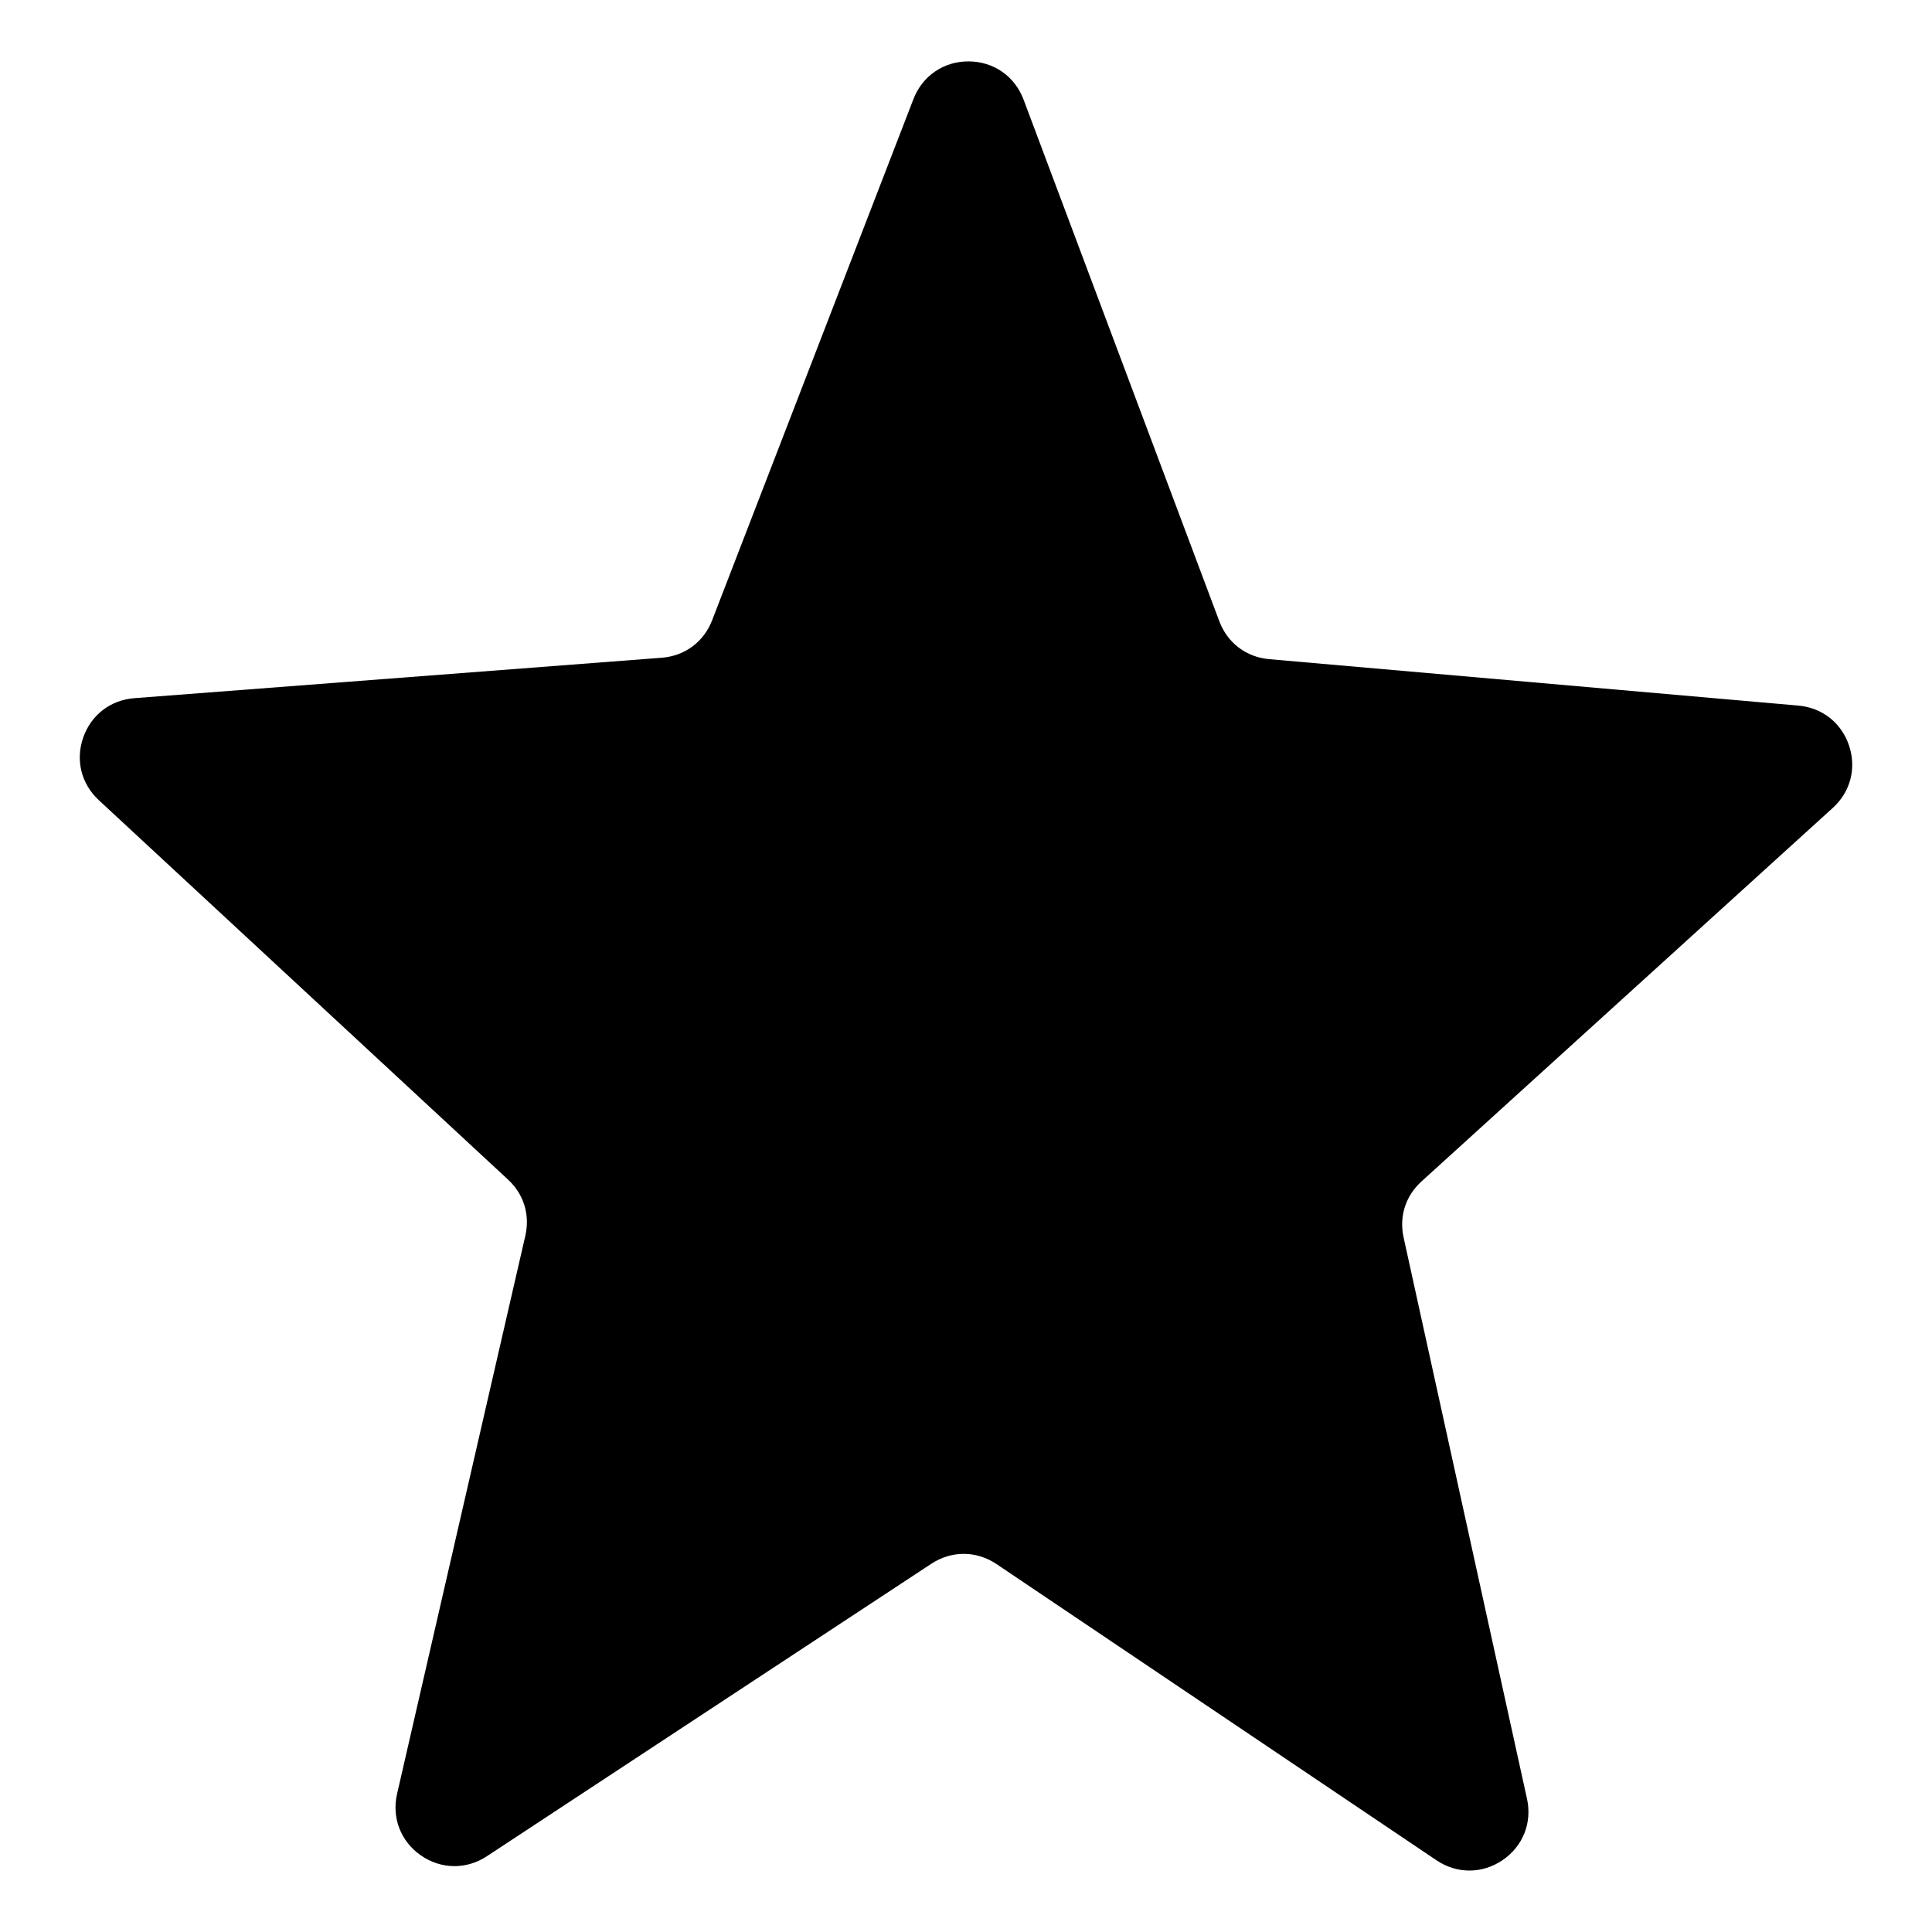 <?xml version="1.0" encoding="UTF-8"?>
<!-- Uploaded to: SVG Repo, www.svgrepo.com, Generator: SVG Repo Mixer Tools -->
<svg fill="#000000" width="800px" height="800px" version="1.1" viewBox="144 144 512 512" xmlns="http://www.w3.org/2000/svg">
 <path d="m390.8 558.42-117.77 77.5c-5.441 3.578-12.148 3.496-17.492-0.219-5.348-3.715-7.766-9.973-6.309-16.32l33.98-147.86c1.285-5.602-0.387-11.043-4.602-14.945l-108.43-100.53c-4.648-4.312-6.215-10.602-4.125-16.594 2.09-5.988 7.227-9.941 13.551-10.43l139.75-10.715c6.144-0.473 11.152-4.191 13.371-9.941l53.348-138.11c2.383-6.168 8.035-10.02 14.641-9.988s12.223 3.941 14.543 10.129l51.867 138.22c2.164 5.762 7.121 9.531 13.25 10.07l140.2 12.301c6.32 0.555 11.41 4.559 13.434 10.57 2.027 6.008 0.395 12.281-4.297 16.543l-108.98 98.973c-4.258 3.863-5.988 9.301-4.754 14.91l32.691 148.71c1.402 6.359-1.082 12.602-6.473 16.262-5.383 3.664-12.098 3.68-17.504 0.043l-116.58-78.488c-5.332-3.594-11.93-3.629-17.305-0.094z" fill-rule="evenodd"/>
</svg>